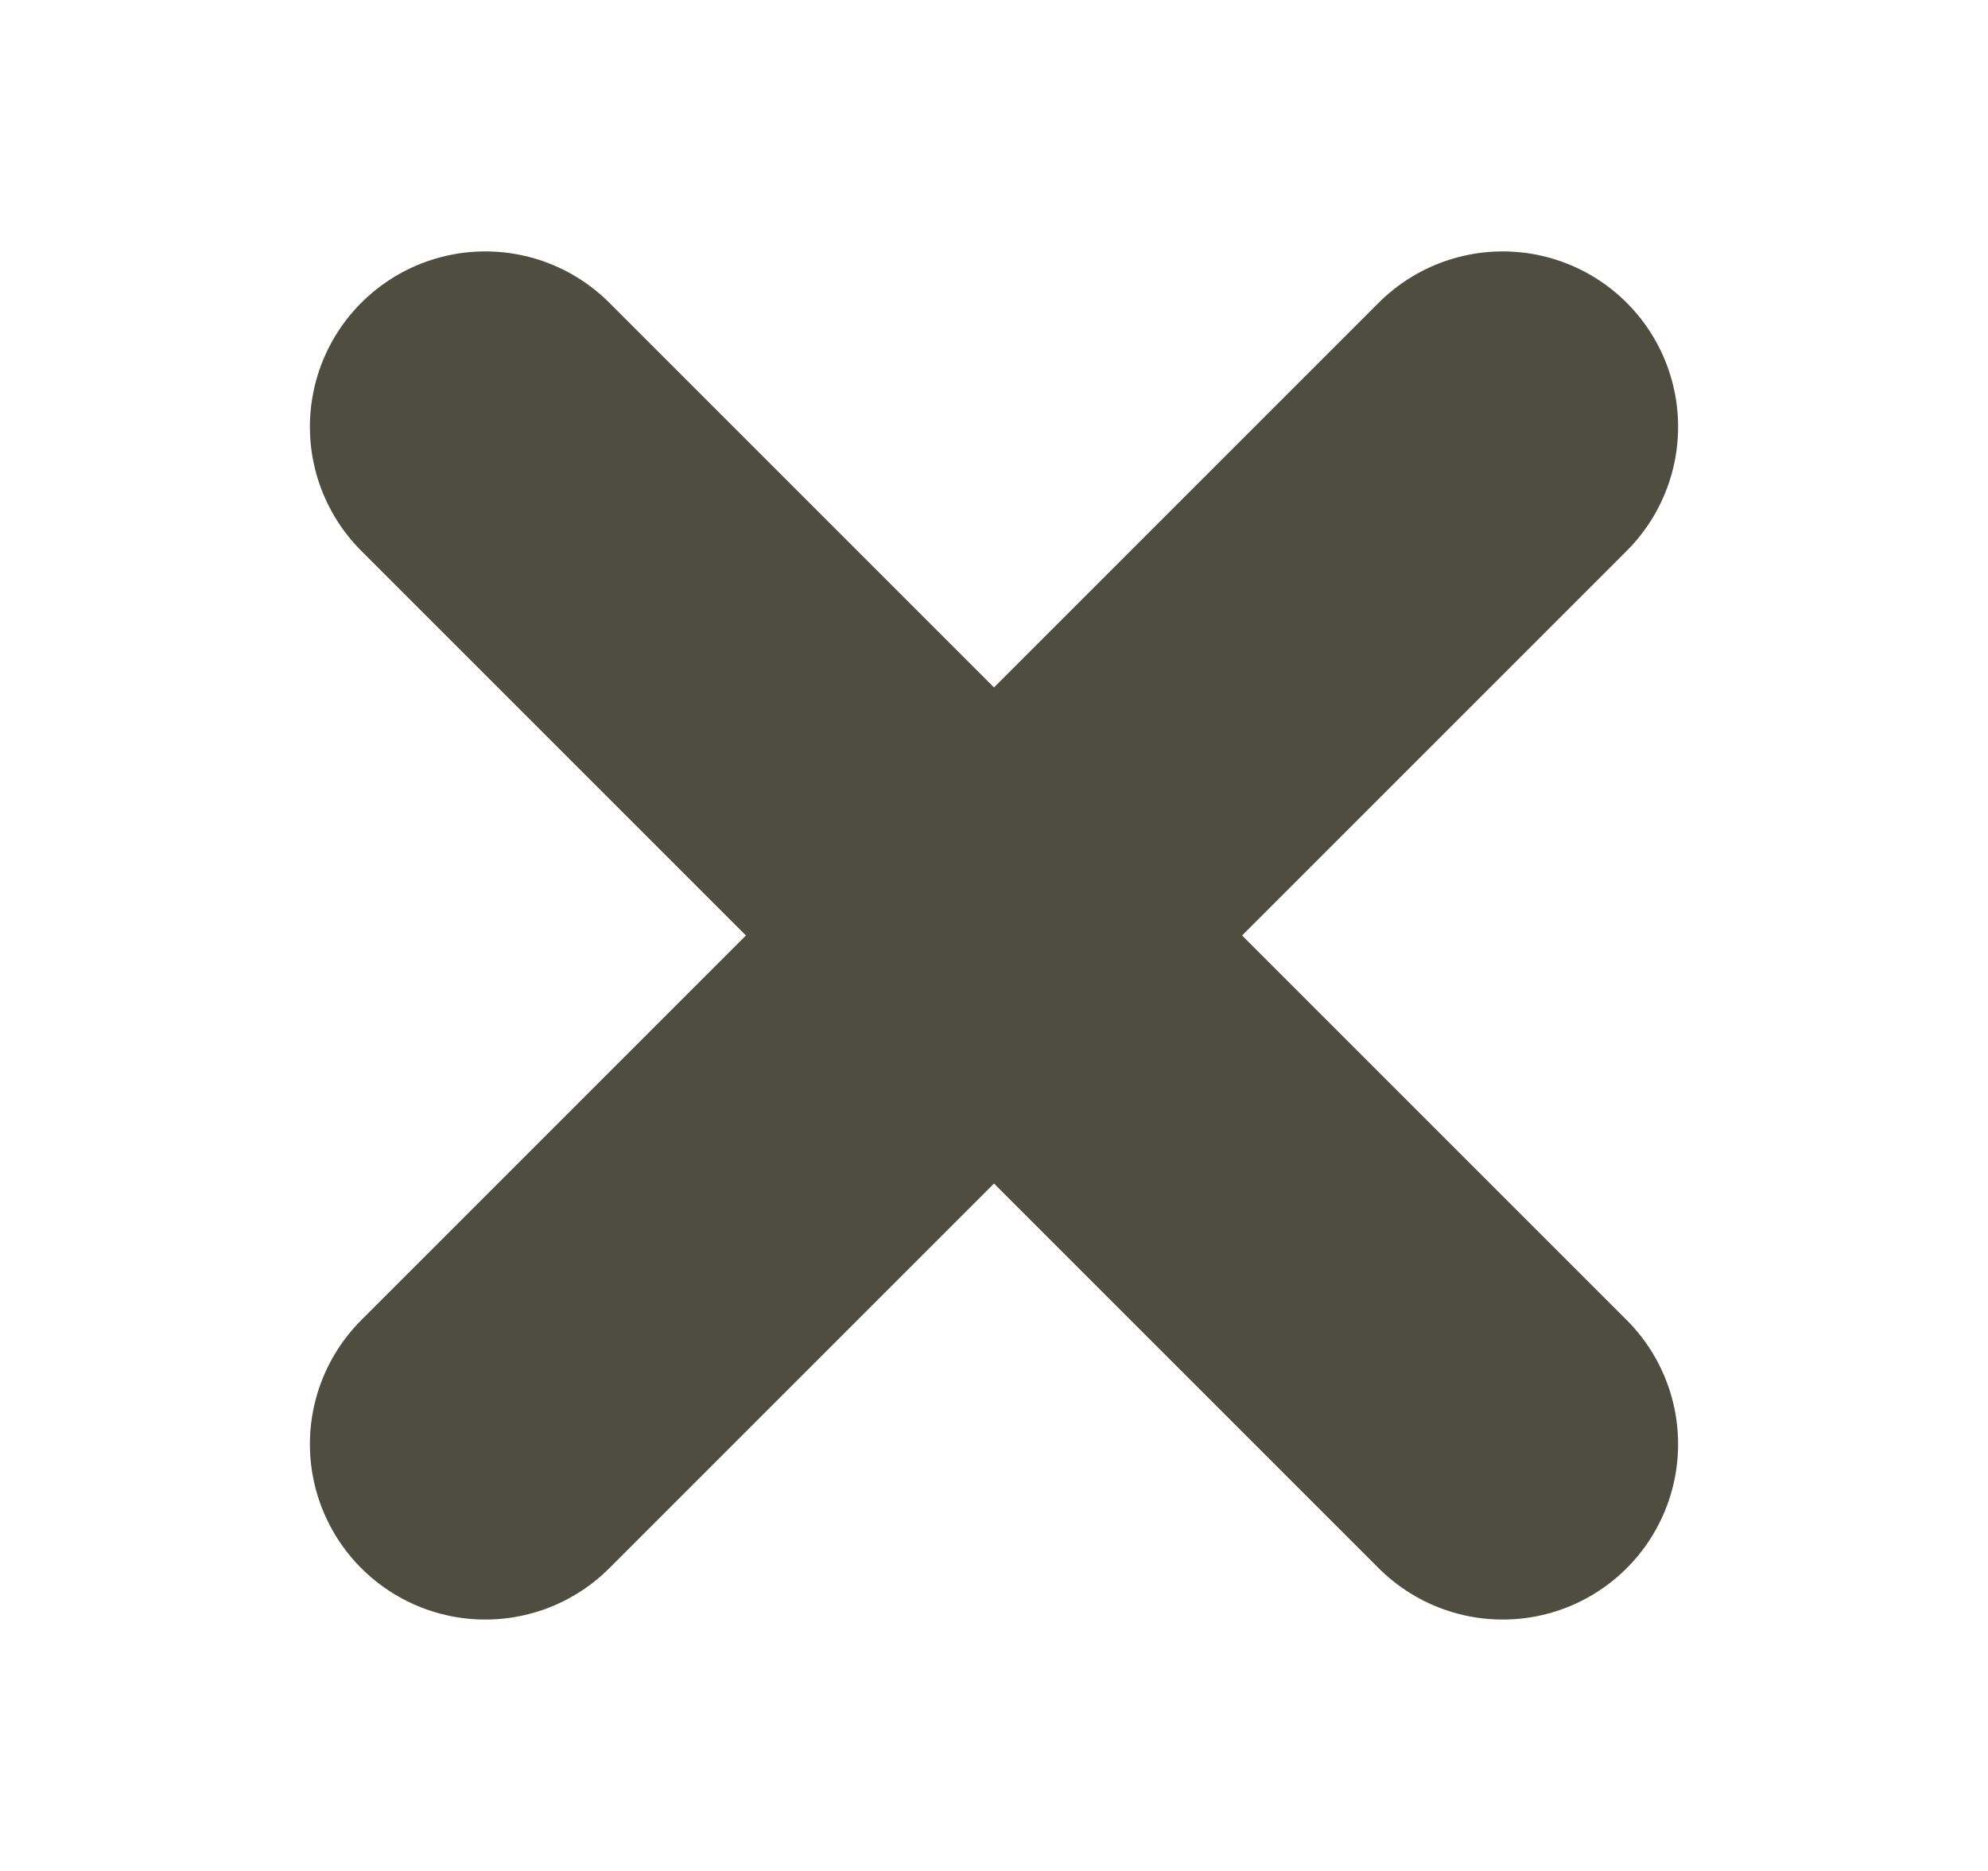 <svg width="17" height="16" viewBox="0 0 17 16" fill="none" xmlns="http://www.w3.org/2000/svg">
<g id="ico_add">
<path id="cross" d="M4.15 3.65L8.5 8M12.85 12.35L8.5 8M8.5 8L12.85 3.65M8.5 8L4.15 12.35" stroke="#4F4C40" stroke-width="3" stroke-linecap="round"/>
</g>
</svg>
